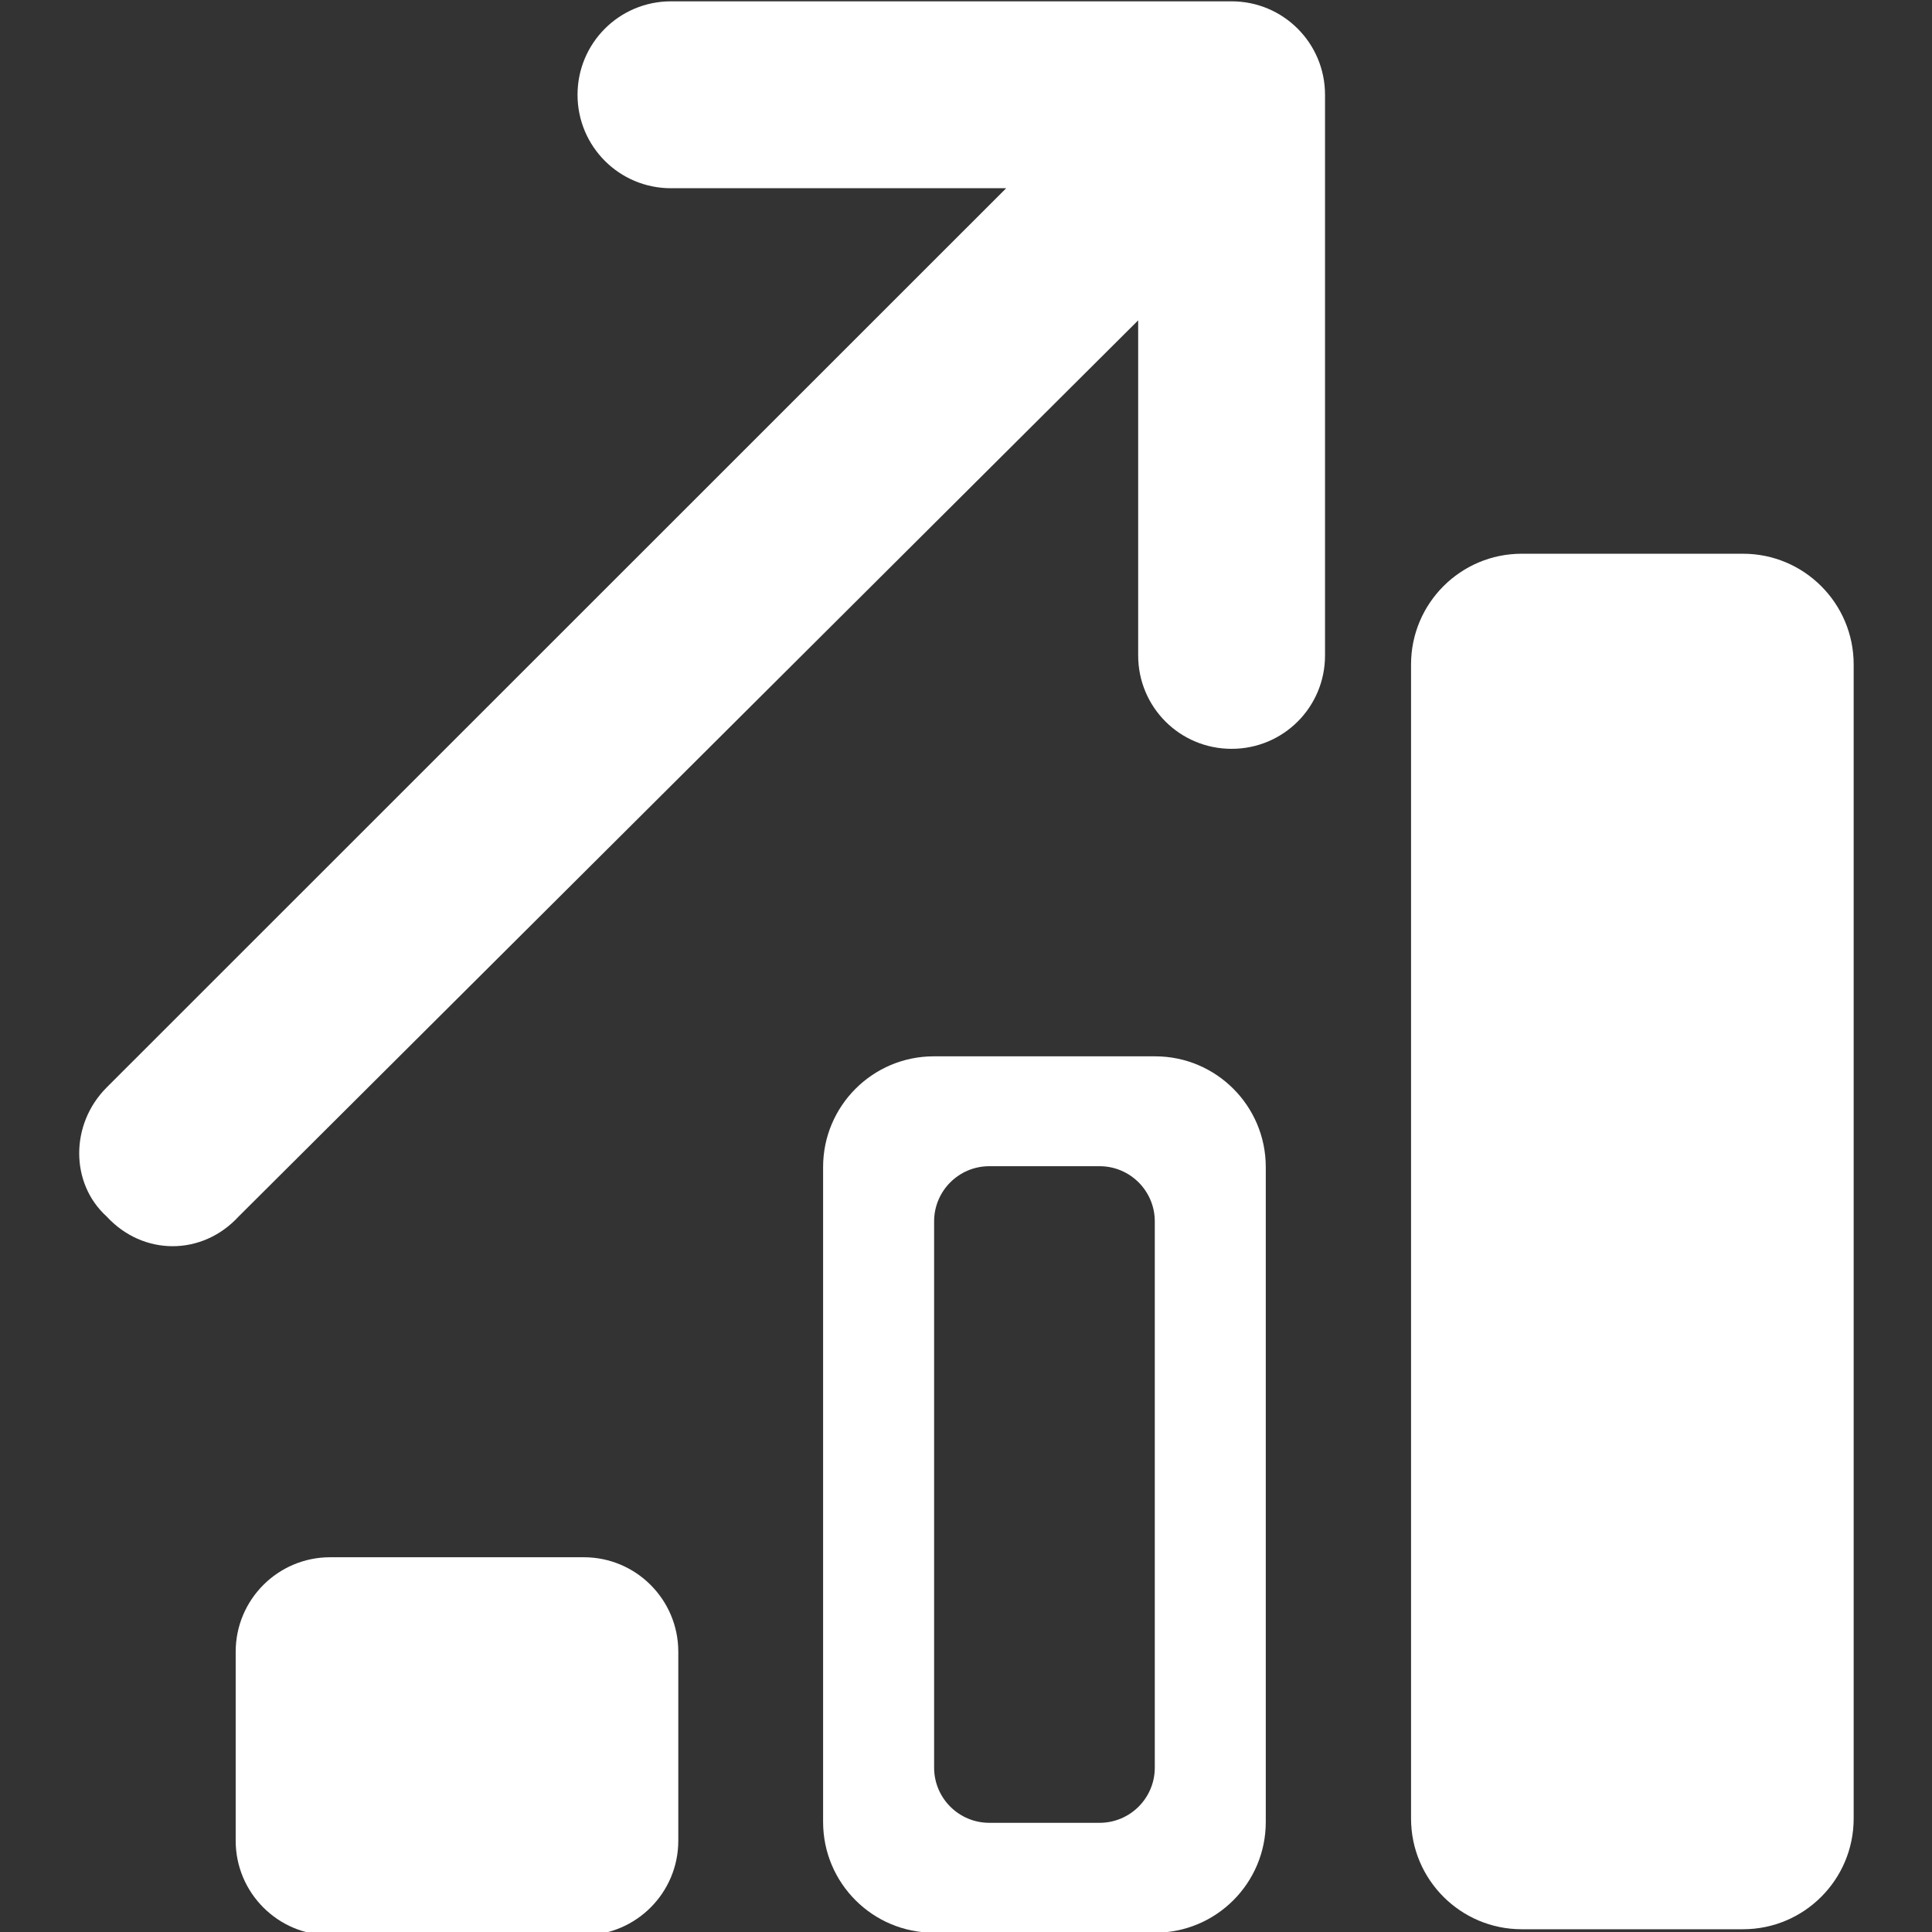 <?xml version="1.0" encoding="UTF-8" standalone="no"?>
<!DOCTYPE svg PUBLIC "-//W3C//DTD SVG 1.1//EN" "http://www.w3.org/Graphics/SVG/1.1/DTD/svg11.dtd">
<svg width="100%" height="100%" viewBox="0 0 100 100" version="1.1" xmlns="http://www.w3.org/2000/svg" xmlns:xlink="http://www.w3.org/1999/xlink" xml:space="preserve" xmlns:serif="http://www.serif.com/" style="fill-rule:evenodd;clip-rule:evenodd;stroke-linejoin:round;stroke-miterlimit:2;">
    <rect x="0" y="0" width="100" height="100" fill="#333333" stroke="none"/>
    <g transform="matrix(1,0,0,1,-1215,-360)">
        <g id="Module---Perform" serif:id="Module - Perform" transform="matrix(1,0,0,1,1215,360)">
            <rect x="0" y="0" width="100" height="100" style="fill:none;"/>
            <g transform="matrix(1.429,0,0,1.429,-17.36,-21.429)">
                <g transform="matrix(2.004,0,0,0.702,-69.495,-220.28)">
                    <path d="M53,420.375C53,417.684 52.235,415.5 51.293,415.5L46.707,415.5C45.765,415.5 45,417.684 45,420.375L45,430.125C45,432.816 45.765,435 46.707,435L51.293,435C52.235,435 53,432.816 53,430.125L53,420.375Z" style="fill:white;"/>
                </g>
                <g transform="matrix(1,0,0,1,-545,-360)">
                    <path d="M602.996,417.266C602.996,415.054 601.2,413.257 598.988,413.257L590.971,413.257C588.758,413.257 586.962,415.054 586.962,417.266L586.962,440.991C586.962,443.204 588.758,445 590.971,445L598.988,445C601.2,445 602.996,443.204 602.996,440.991L602.996,417.266ZM598.976,419.235C598.976,418.132 598.08,417.237 596.977,417.237L592.981,417.237C591.878,417.237 590.983,418.132 590.983,419.235L590.983,439.022C590.983,440.125 591.878,441.02 592.981,441.02L596.977,441.02C598.08,441.02 598.976,440.125 598.976,439.022L598.976,419.235Z" style="fill:white;"/>
                </g>
                <g transform="matrix(2.004,0,0,2.555,-26.922,-1026.55)">
                    <path d="M53,417.069C53,416.203 52.104,415.5 51,415.5L47,415.5C45.896,415.5 45,416.203 45,417.069L45,433.431C45,434.297 45.896,435 47,435L51,435C52.104,435 53,434.297 53,433.431L53,417.069Z" style="fill:white;"/>
                </g>
                <g transform="matrix(1.444,0,0,1.444,-192.503,-506.764)">
                    <path d="M158.556,361.363L172.619,361.363C173.917,361.363 174.962,362.413 174.962,363.707L174.962,377.77C174.962,379.068 173.917,380.113 172.619,380.113C171.32,380.113 170.275,379.068 170.275,377.77L170.275,369.365L147.713,391.842C146.798,392.838 145.314,392.838 144.399,391.842C143.483,391.012 143.483,389.527 144.399,388.609L166.964,366.051L158.556,366.051C157.257,366.051 156.212,365.001 156.212,363.707C156.212,362.413 157.257,361.363 158.556,361.363Z" style="fill:white;fill-rule:nonzero;"/>
                </g>
            </g>
        </g>
    </g>
</svg>
